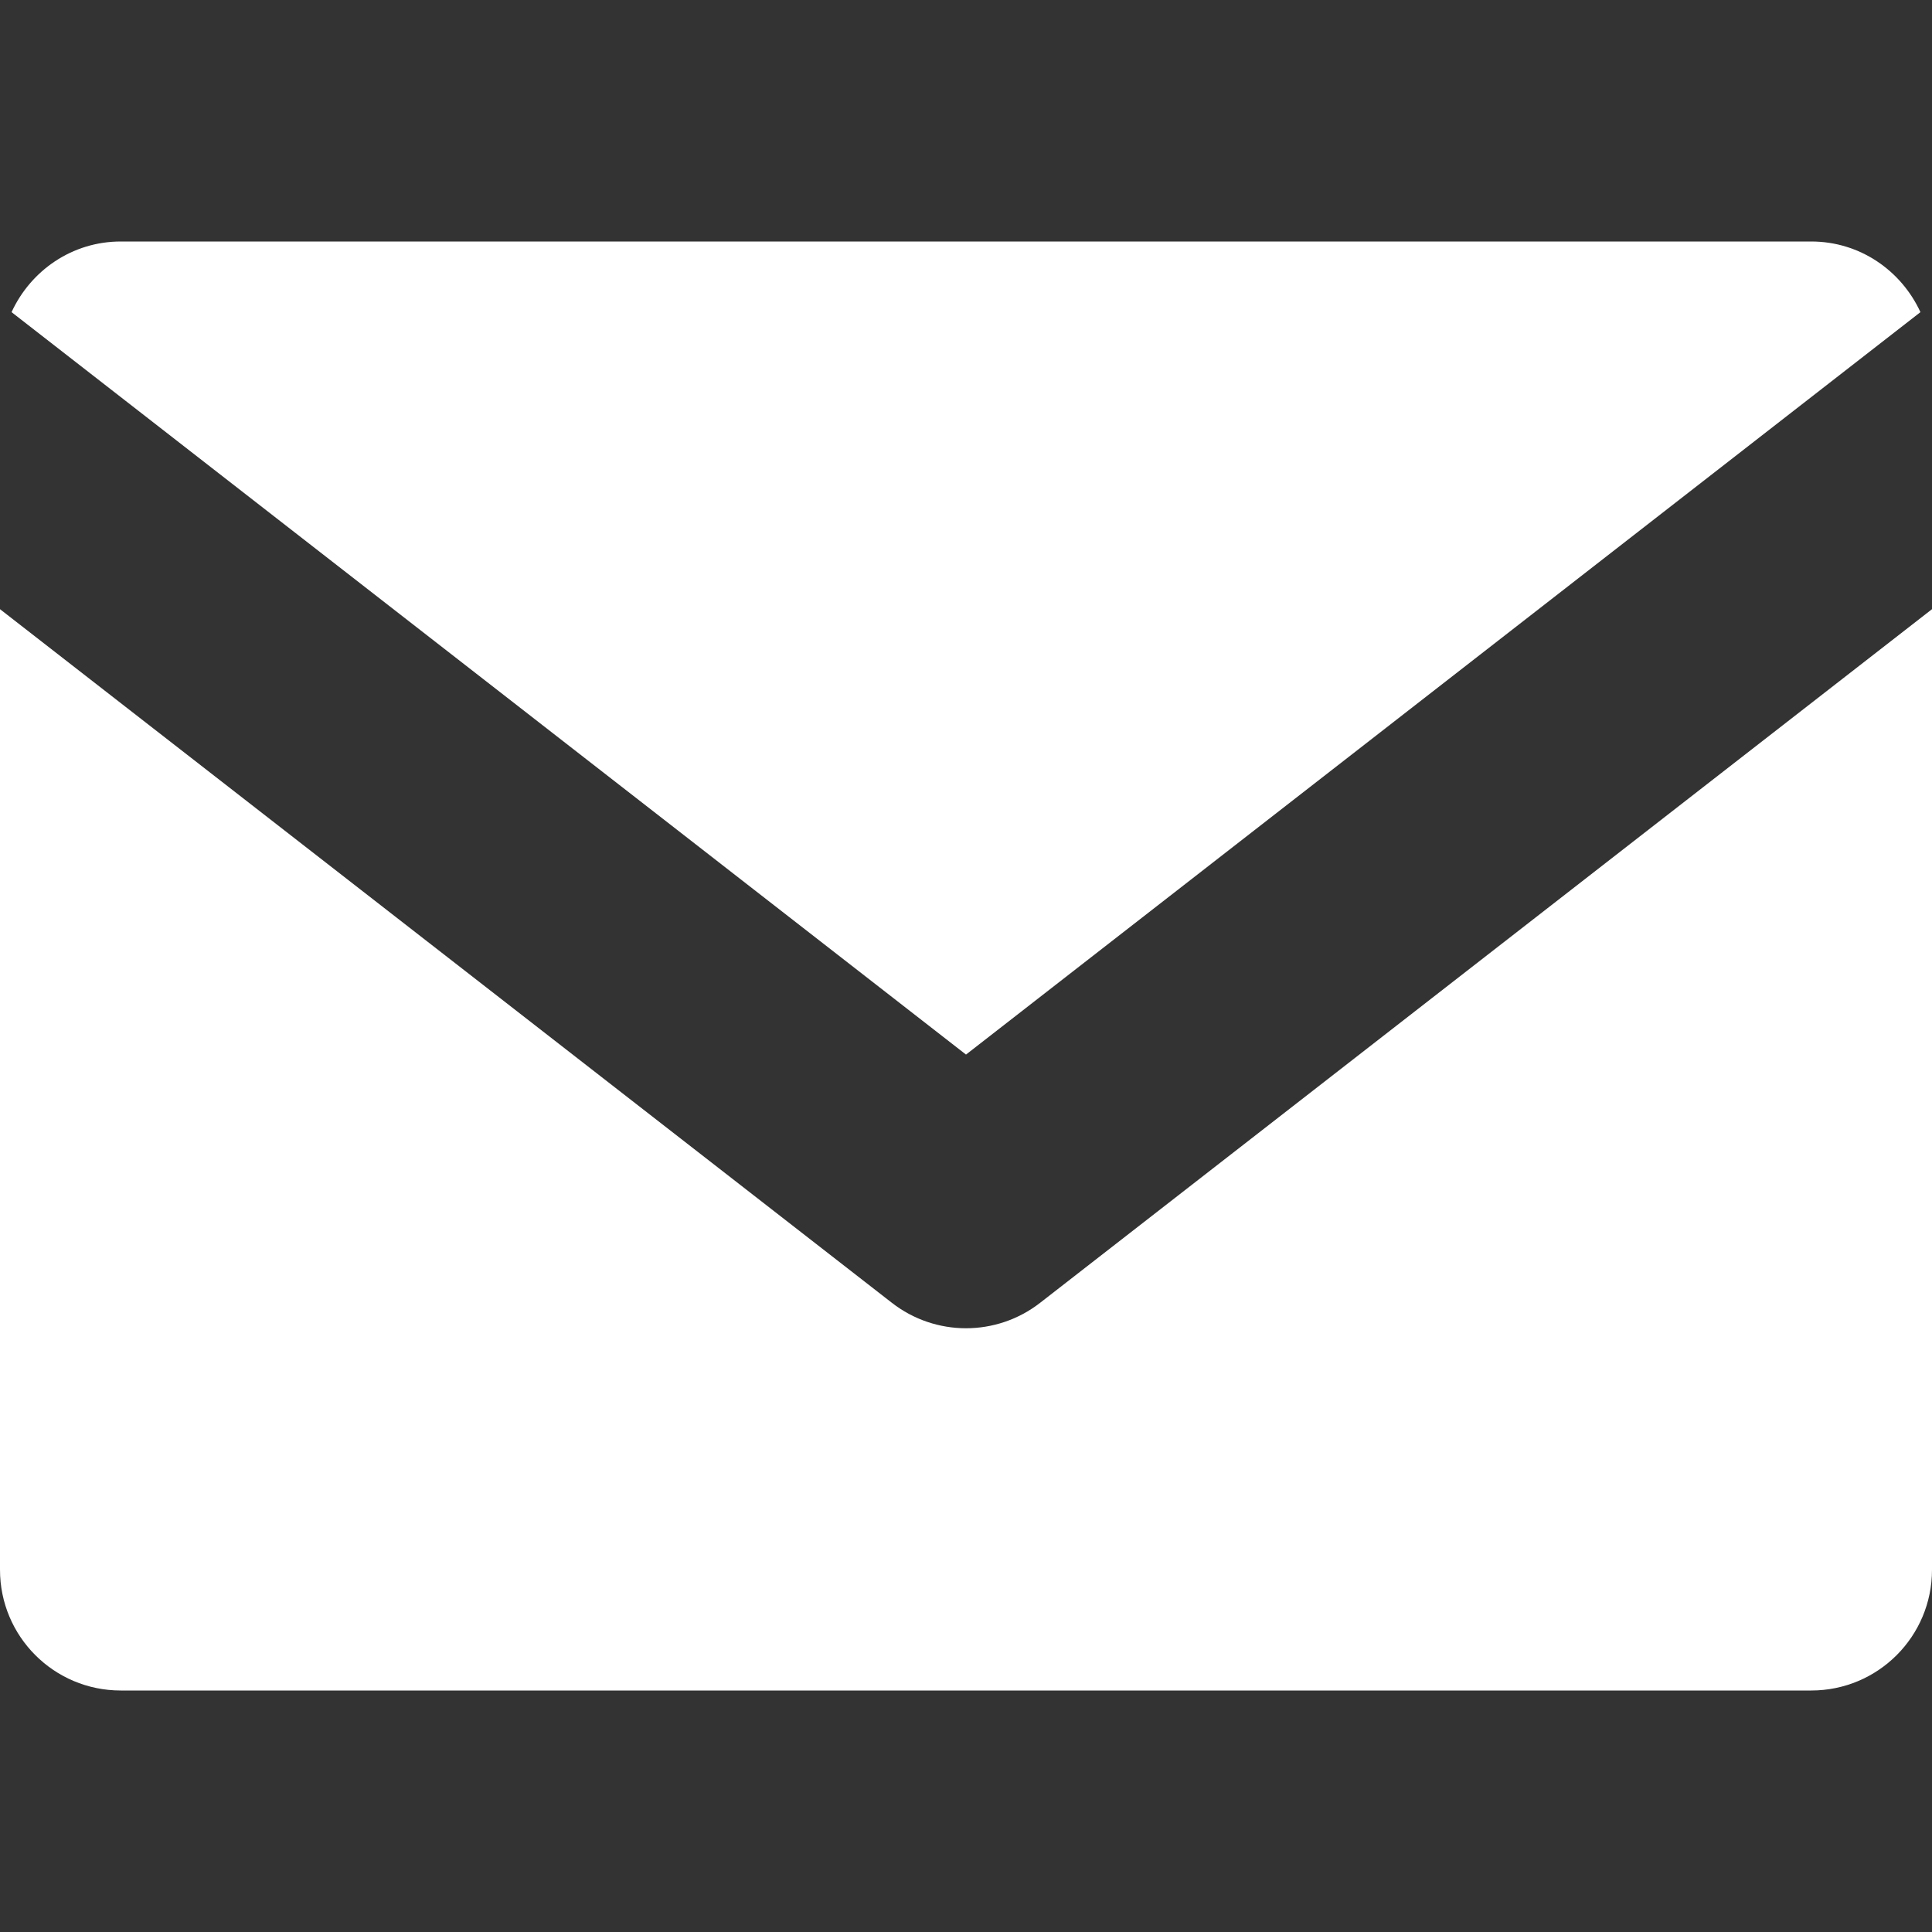 <svg enable-background="new 0 0 64 64" height="64" viewBox="0 0 64 64" width="64" xmlns="http://www.w3.org/2000/svg"><rect x="0" y="0" width="64" height="64" fill="#333333" stroke="none"/><g fill="#ffffff"><path d="m32 34.934 31.617-24.594c-.633-1.375-2.004-2.34-3.617-2.34h-56c-1.613 0-2.984.965-3.617 2.34z"/><path d="m34.457 43.156c-.723.563-1.59.844-2.457.844s-1.734-.281-2.457-.844l-29.543-22.976v31.82c0 2.211 1.789 4 4 4h56c2.211 0 4-1.789 4-4v-31.82z"/></g></svg>